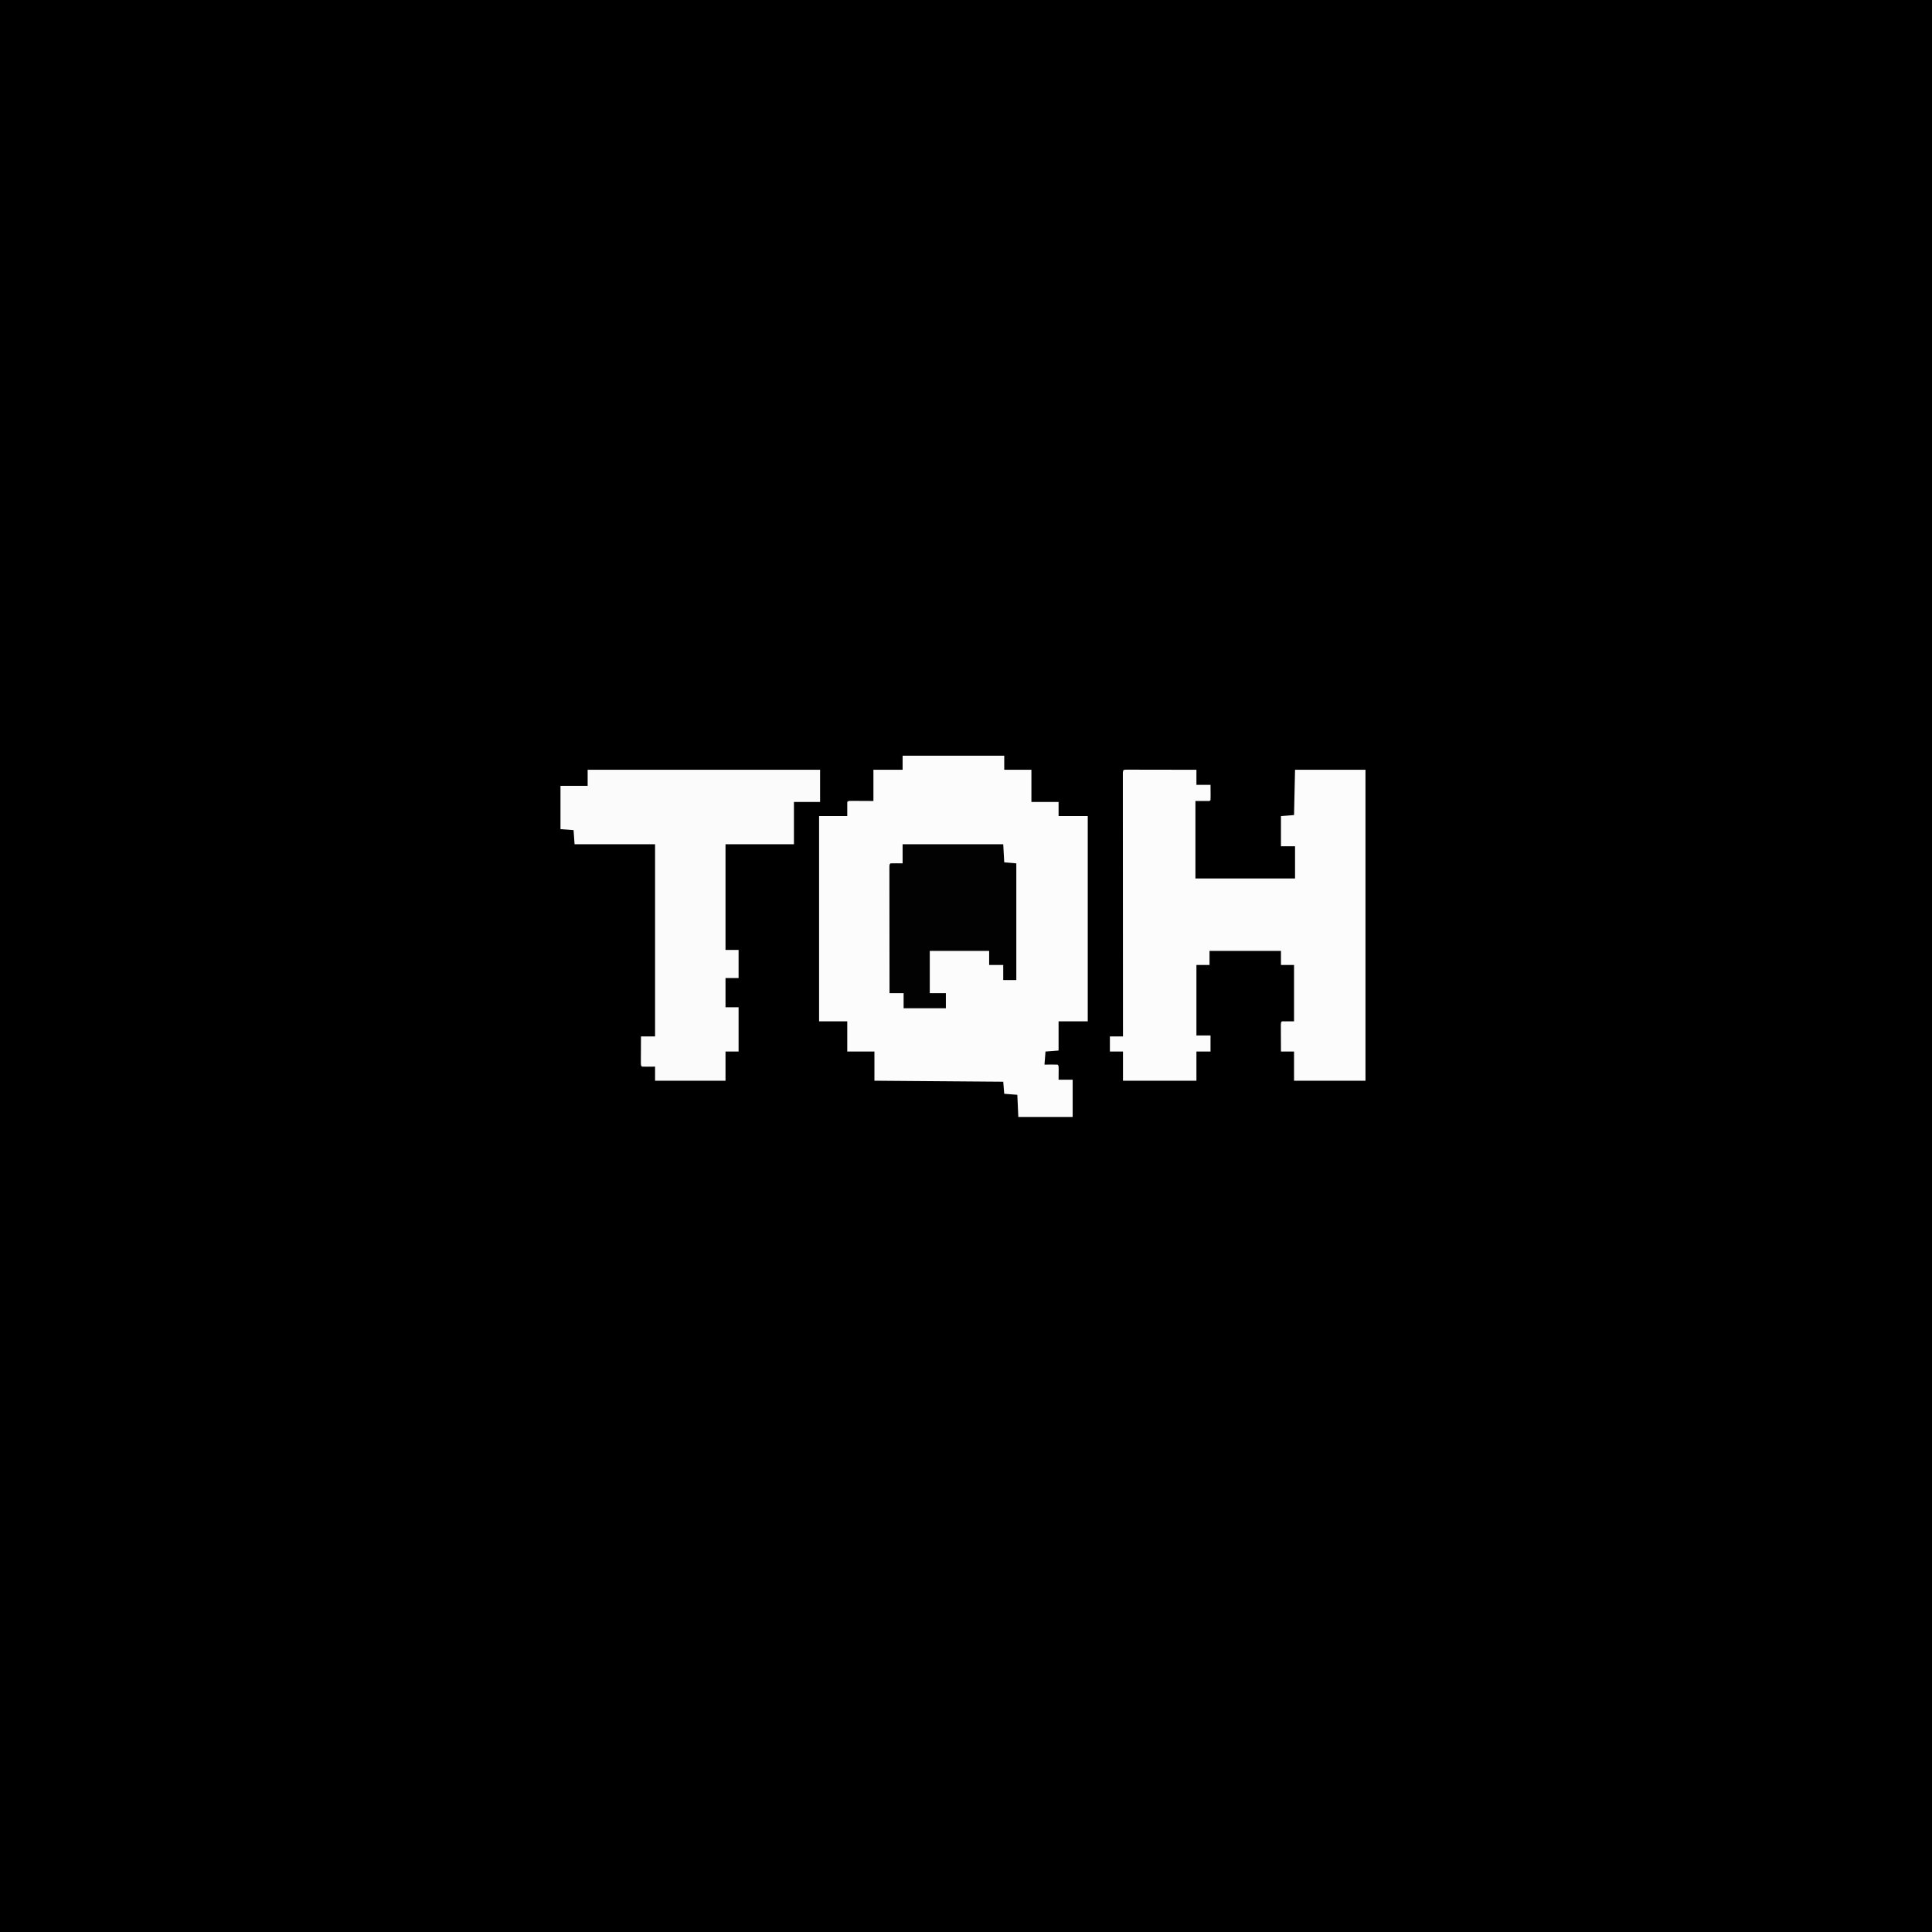 <?xml version="1.0" encoding="UTF-8"?>
<svg version="1.1" xmlns="http://www.w3.org/2000/svg" width="1920" height="1920">
<rect width="100%" height="100%" fill="#808080" stroke="none"/>
<path d="M0 0 C633.6 0 1267.2 0 1920 0 C1920 633.6 1920 1267.2 1920 1920 C1286.4 1920 652.8 1920 0 1920 C0 1286.4 0 652.8 0 0 Z " fill="#000000" transform="translate(0,0)"/>
<path d="M0 0 C33.33 0 66.66 0 101 0 C101 4.62 101 9.24 101 14 C109.91 14 118.82 14 128 14 C128 24.56 128 35.12 128 46 C136.91 46 145.82 46 155 46 C155 50.62 155 55.24 155 60 C164.57 60 174.14 60 184 60 C184 127.32 184 194.64 184 264 C174.43 264 164.86 264 155 264 C155 273.57 155 283.14 155 293 C150.71 293.33 146.42 293.66 142 294 C141.67 298.29 141.34 302.58 141 307 C144.187 306.969 144.187 306.969 147.438 306.938 C149.625 306.916 151.814 306.927 154 307 C155 308 155 308 155.098 311.16 C155.065 314.773 155.033 318.387 155 322 C159.62 322 164.24 322 169 322 C169 334.21 169 346.42 169 359 C151.18 359 133.36 359 115 359 C114.67 351.74 114.34 344.48 114 337 C109.71 336.67 105.42 336.34 101 336 C100.67 332.04 100.34 328.08 100 324 C57.76 323.67 15.52 323.34 -28 323 C-28 313.43 -28 303.86 -28 294 C-36.91 294 -45.82 294 -55 294 C-55 284.1 -55 274.2 -55 264 C-64.24 264 -73.48 264 -83 264 C-83 196.68 -83 129.36 -83 60 C-73.76 60 -64.52 60 -55 60 C-55 55.38 -55 50.76 -55 46 C-54 45 -54 45 -51.592 44.886 C-50.028 44.894 -50.028 44.894 -48.434 44.902 C-47.421 44.905 -46.408 44.907 -45.365 44.91 C-44.069 44.919 -42.773 44.928 -41.438 44.938 C-37.333 44.958 -33.229 44.979 -29 45 C-29 34.77 -29 24.54 -29 14 C-19.43 14 -9.86 14 0 14 C0 9.38 0 4.76 0 0 Z " fill="#FCFCFC" transform="translate(897,751)"/>
<path d="M0 0 C1.277 0.002 2.554 0.004 3.869 0.007 C4.572 0.007 5.274 0.006 5.998 0.006 C8.33 0.007 10.662 0.015 12.994 0.023 C14.607 0.024 16.22 0.026 17.832 0.027 C22.086 0.031 26.338 0.041 30.591 0.052 C34.928 0.062 39.265 0.066 43.601 0.071 C52.116 0.082 60.631 0.1 69.146 0.12 C69.146 5.07 69.146 10.02 69.146 15.12 C73.766 15.12 78.386 15.12 83.146 15.12 C83.173 17.599 83.193 20.078 83.209 22.558 C83.217 23.265 83.226 23.972 83.234 24.7 C83.243 26.507 83.199 28.314 83.146 30.12 C82.651 30.615 82.651 30.615 82.146 31.12 C77.526 31.12 72.906 31.12 68.146 31.12 C68.146 56.53 68.146 81.94 68.146 108.12 C100.816 108.12 133.486 108.12 167.146 108.12 C167.146 97.56 167.146 87 167.146 76.12 C162.526 76.12 157.906 76.12 153.146 76.12 C153.146 66.22 153.146 56.32 153.146 46.12 C157.436 45.79 161.726 45.46 166.146 45.12 C166.641 22.845 166.641 22.845 167.146 0.12 C190.246 0.12 213.346 0.12 237.146 0.12 C237.146 102.09 237.146 204.06 237.146 309.12 C213.716 309.12 190.286 309.12 166.146 309.12 C166.146 299.55 166.146 289.98 166.146 280.12 C161.856 280.12 157.566 280.12 153.146 280.12 C153.123 276.008 153.104 271.897 153.091 267.785 C153.086 266.385 153.08 264.986 153.071 263.586 C153.059 261.578 153.054 259.57 153.049 257.562 C153.043 256.352 153.038 255.142 153.033 253.896 C153.146 251.12 153.146 251.12 154.146 250.12 C158.106 250.12 162.066 250.12 166.146 250.12 C166.146 231.64 166.146 213.16 166.146 194.12 C161.856 194.12 157.566 194.12 153.146 194.12 C153.146 189.5 153.146 184.88 153.146 180.12 C129.716 180.12 106.286 180.12 82.146 180.12 C82.146 184.74 82.146 189.36 82.146 194.12 C77.856 194.12 73.566 194.12 69.146 194.12 C69.146 217.22 69.146 240.32 69.146 264.12 C73.766 264.12 78.386 264.12 83.146 264.12 C83.146 269.4 83.146 274.68 83.146 280.12 C78.526 280.12 73.906 280.12 69.146 280.12 C69.146 289.69 69.146 299.26 69.146 309.12 C45.056 309.12 20.966 309.12 -3.854 309.12 C-3.854 299.55 -3.854 289.98 -3.854 280.12 C-8.144 280.12 -12.434 280.12 -16.854 280.12 C-16.854 275.17 -16.854 270.22 -16.854 265.12 C-12.564 265.12 -8.274 265.12 -3.854 265.12 C-3.855 263.761 -3.855 262.401 -3.856 261 C-3.878 228.758 -3.895 196.517 -3.905 164.275 C-3.906 160.311 -3.907 156.347 -3.909 152.382 C-3.909 151.593 -3.909 150.804 -3.909 149.991 C-3.914 137.194 -3.922 124.397 -3.931 111.601 C-3.94 98.48 -3.946 85.36 -3.948 72.239 C-3.949 64.136 -3.953 56.034 -3.962 47.931 C-3.967 41.728 -3.968 35.526 -3.967 29.323 C-3.967 26.771 -3.969 24.219 -3.973 21.667 C-3.978 18.199 -3.977 14.731 -3.974 11.263 C-3.977 10.239 -3.98 9.214 -3.983 8.159 C-3.981 7.237 -3.979 6.316 -3.977 5.366 C-3.977 4.565 -3.977 3.763 -3.978 2.937 C-3.768 -0.128 -3.104 0.131 0 0 Z " fill="#FCFCFC" transform="translate(1119.854,764.88)"/>
<path d="M0 0 C76.23 0 152.46 0 231 0 C231 10.56 231 21.12 231 32 C222.42 32 213.84 32 205 32 C205 45.86 205 59.72 205 74 C182.56 74 160.12 74 137 74 C137 108.65 137 143.3 137 179 C141.29 179 145.58 179 150 179 C150 188.24 150 197.48 150 207 C145.71 207 141.42 207 137 207 C137 216.57 137 226.14 137 236 C141.29 236 145.58 236 150 236 C150 250.52 150 265.04 150 280 C145.71 280 141.42 280 137 280 C137 289.57 137 299.14 137 309 C113.9 309 90.8 309 67 309 C67 304.38 67 299.76 67 295 C63.813 295.031 63.813 295.031 60.562 295.062 C58.375 295.084 56.186 295.073 54 295 C53 294 53 294 52.886 291.224 C52.894 289.41 52.894 289.41 52.902 287.559 C52.907 285.601 52.907 285.601 52.912 283.604 C52.92 282.215 52.929 280.826 52.938 279.438 C52.943 278.045 52.947 276.652 52.951 275.26 C52.963 271.84 52.981 268.42 53 265 C57.62 265 62.24 265 67 265 C67 201.97 67 138.94 67 74 C40.6 74 14.2 74 -13 74 C-13.33 69.38 -13.66 64.76 -14 60 C-18.29 59.67 -22.58 59.34 -27 59 C-27 44.81 -27 30.62 -27 16 C-18.09 16 -9.18 16 0 16 C0 10.72 0 5.44 0 0 Z " fill="#FBFBFB" transform="translate(584,765)"/>
<path d="M0 0 C33 0 66 0 100 0 C100.495 8.91 100.495 8.91 101 18 C104.96 18.33 108.92 18.66 113 19 C113 57.28 113 95.56 113 135 C108.71 135 104.42 135 100 135 C100 130.05 100 125.1 100 120 C95.38 120 90.76 120 86 120 C86 115.38 86 110.76 86 106 C66.53 106 47.06 106 27 106 C27 119.86 27 133.72 27 148 C32.28 148 37.56 148 43 148 C43 152.95 43 157.9 43 163 C29.14 163 15.28 163 1 163 C1 158.05 1 153.1 1 148 C-3.62 148 -8.24 148 -13 148 C-13.023 131.328 -13.041 114.656 -13.052 97.984 C-13.057 90.244 -13.064 82.503 -13.075 74.763 C-13.085 68.019 -13.092 61.275 -13.094 54.53 C-13.095 50.957 -13.098 47.384 -13.106 43.811 C-13.114 39.828 -13.114 35.846 -13.114 31.864 C-13.117 30.67 -13.121 29.477 -13.124 28.247 C-13.123 27.169 -13.122 26.091 -13.12 24.98 C-13.121 24.037 -13.122 23.094 -13.123 22.122 C-13 20 -13 20 -12 19 C-7.998 18.856 -4.006 18.958 0 19 C0 12.73 0 6.46 0 0 Z " fill="#020202" transform="translate(897,839)"/>
</svg>
